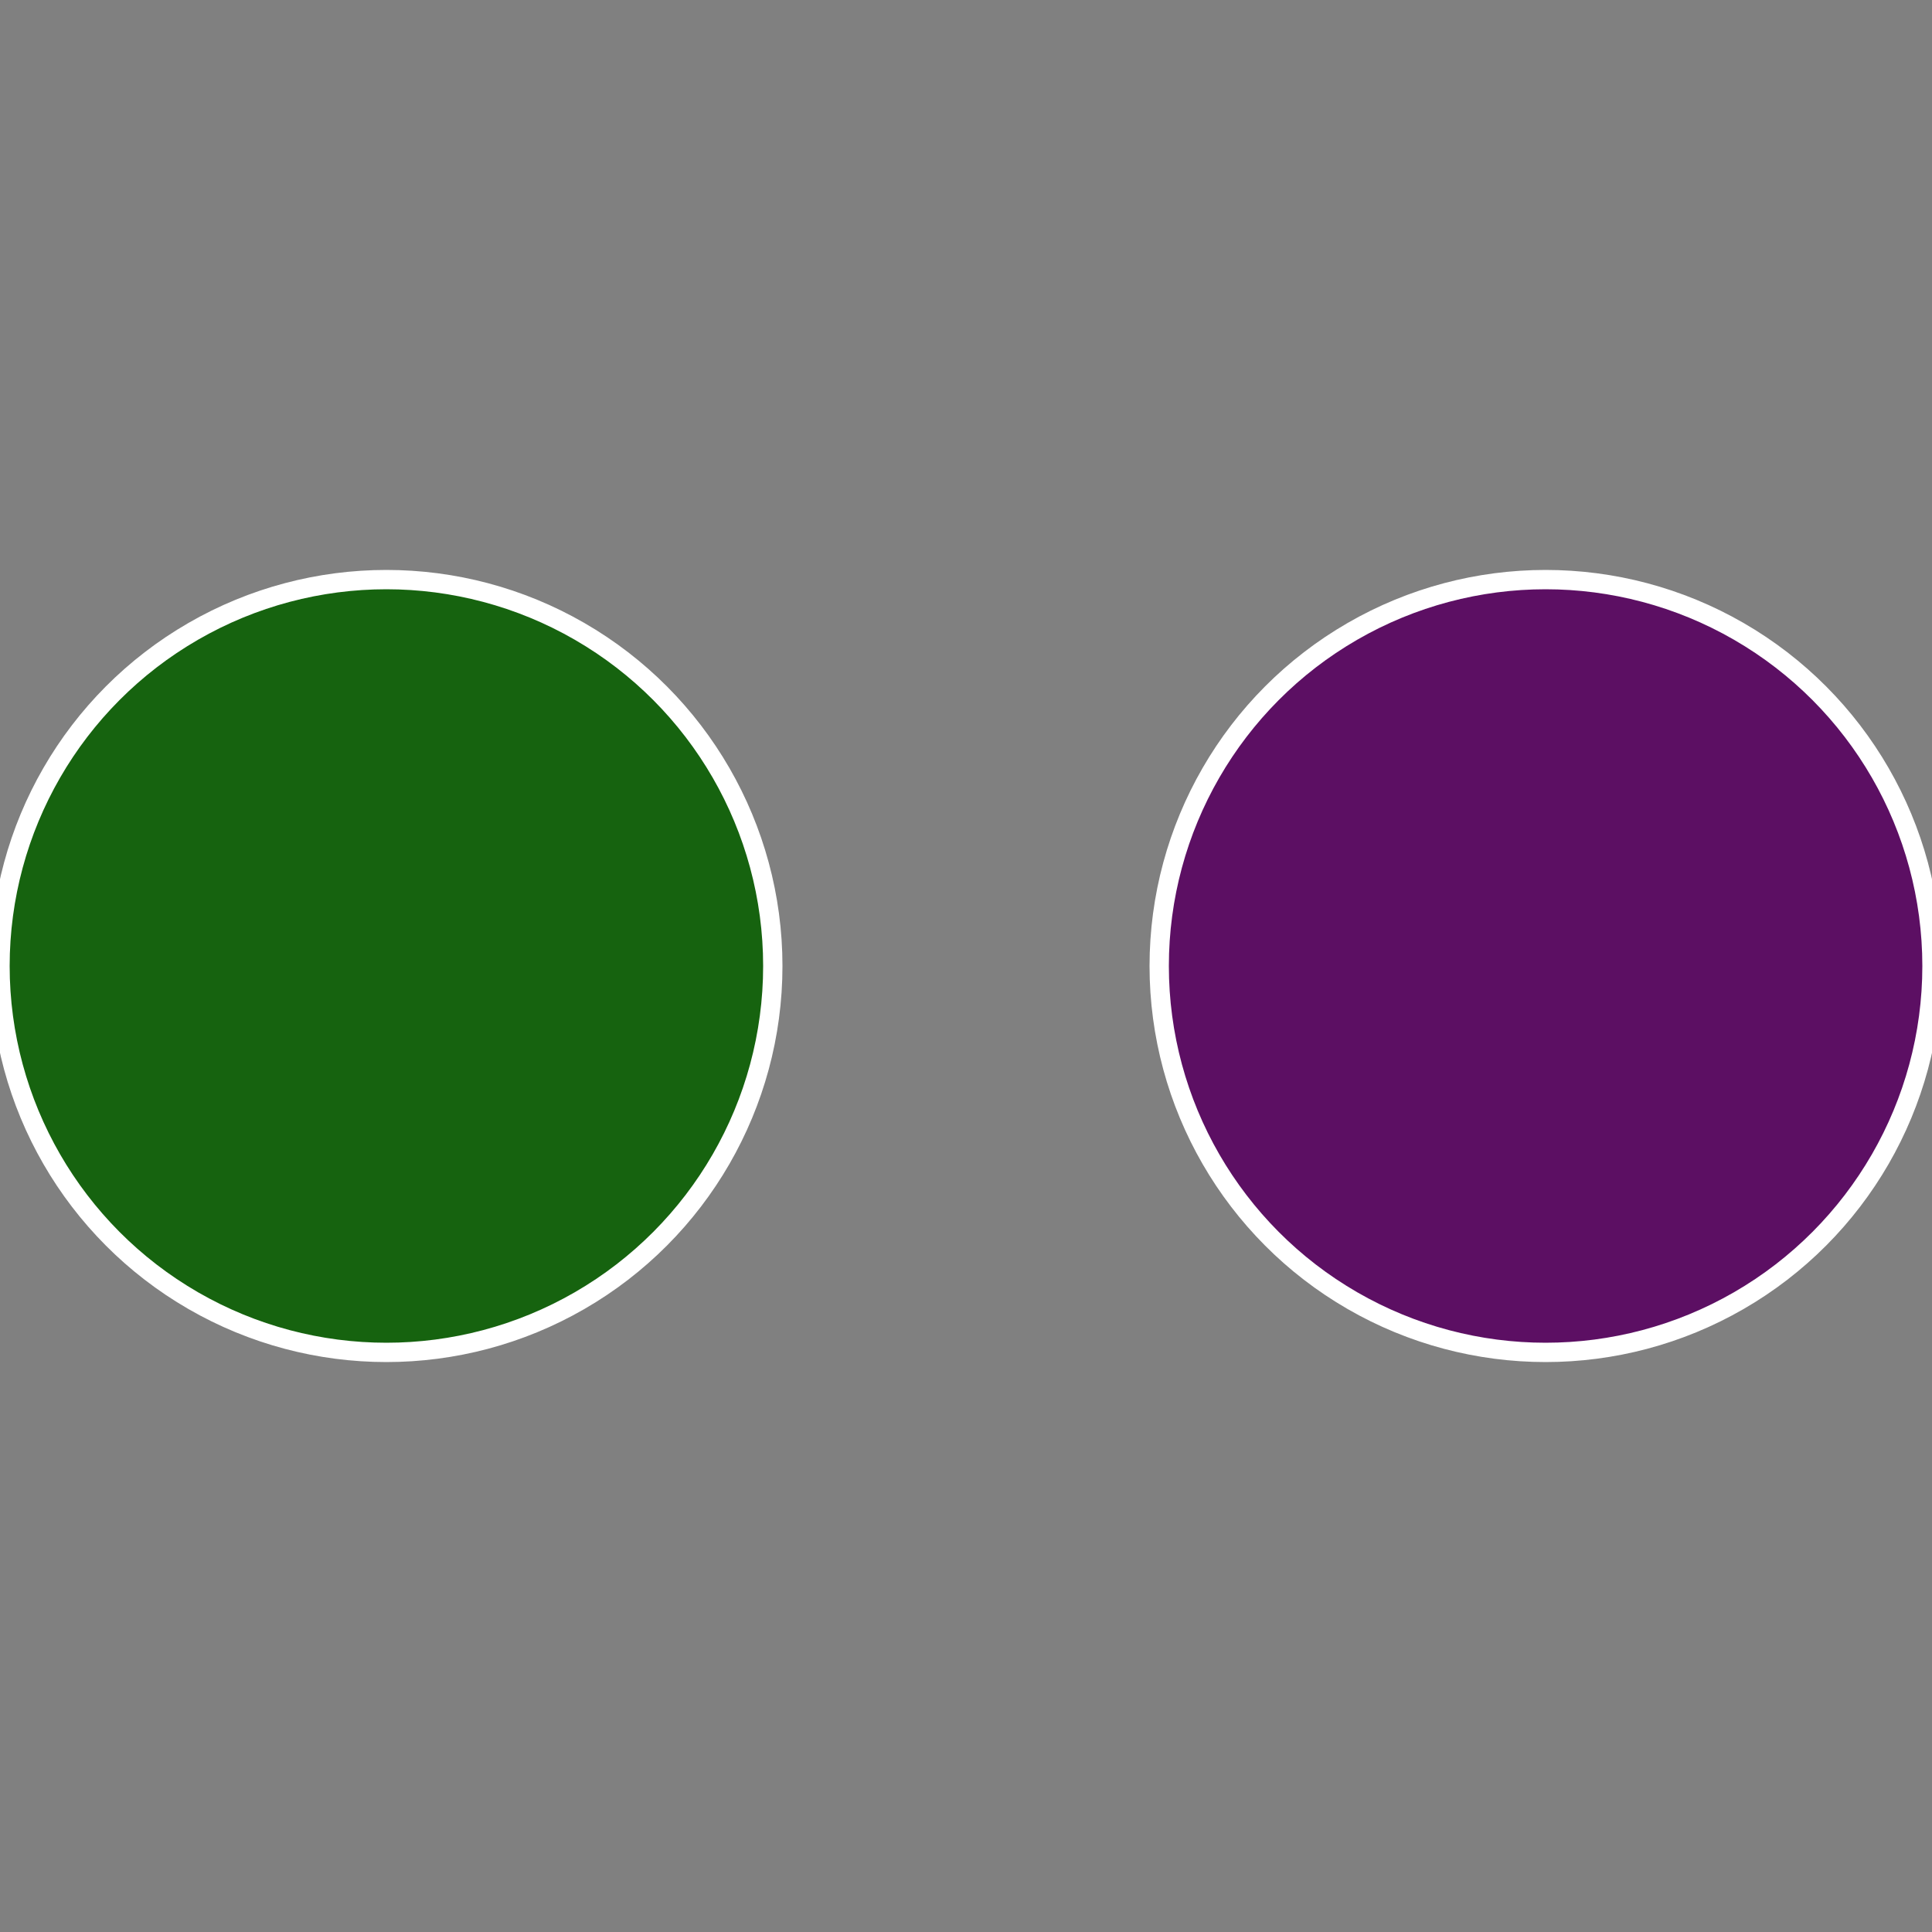 <?xml version="1.0" standalone="no"?>
<svg width="500" height="500" viewBox="-1 -1 2 2" xmlns="http://www.w3.org/2000/svg">
 
                <rect x="-1" y="-1" width="2" height="2" fill="#808080" stroke="none"/>
 
                <circle cx="0.6" cy="0" r="0.4" fill="#5c0f63" stroke="#fff" stroke-width="1%" />
             
                <circle cx="-0.6" cy="7.3478807948841E-17" r="0.4" fill="#16630f" stroke="#fff" stroke-width="1%" />
            </svg>
